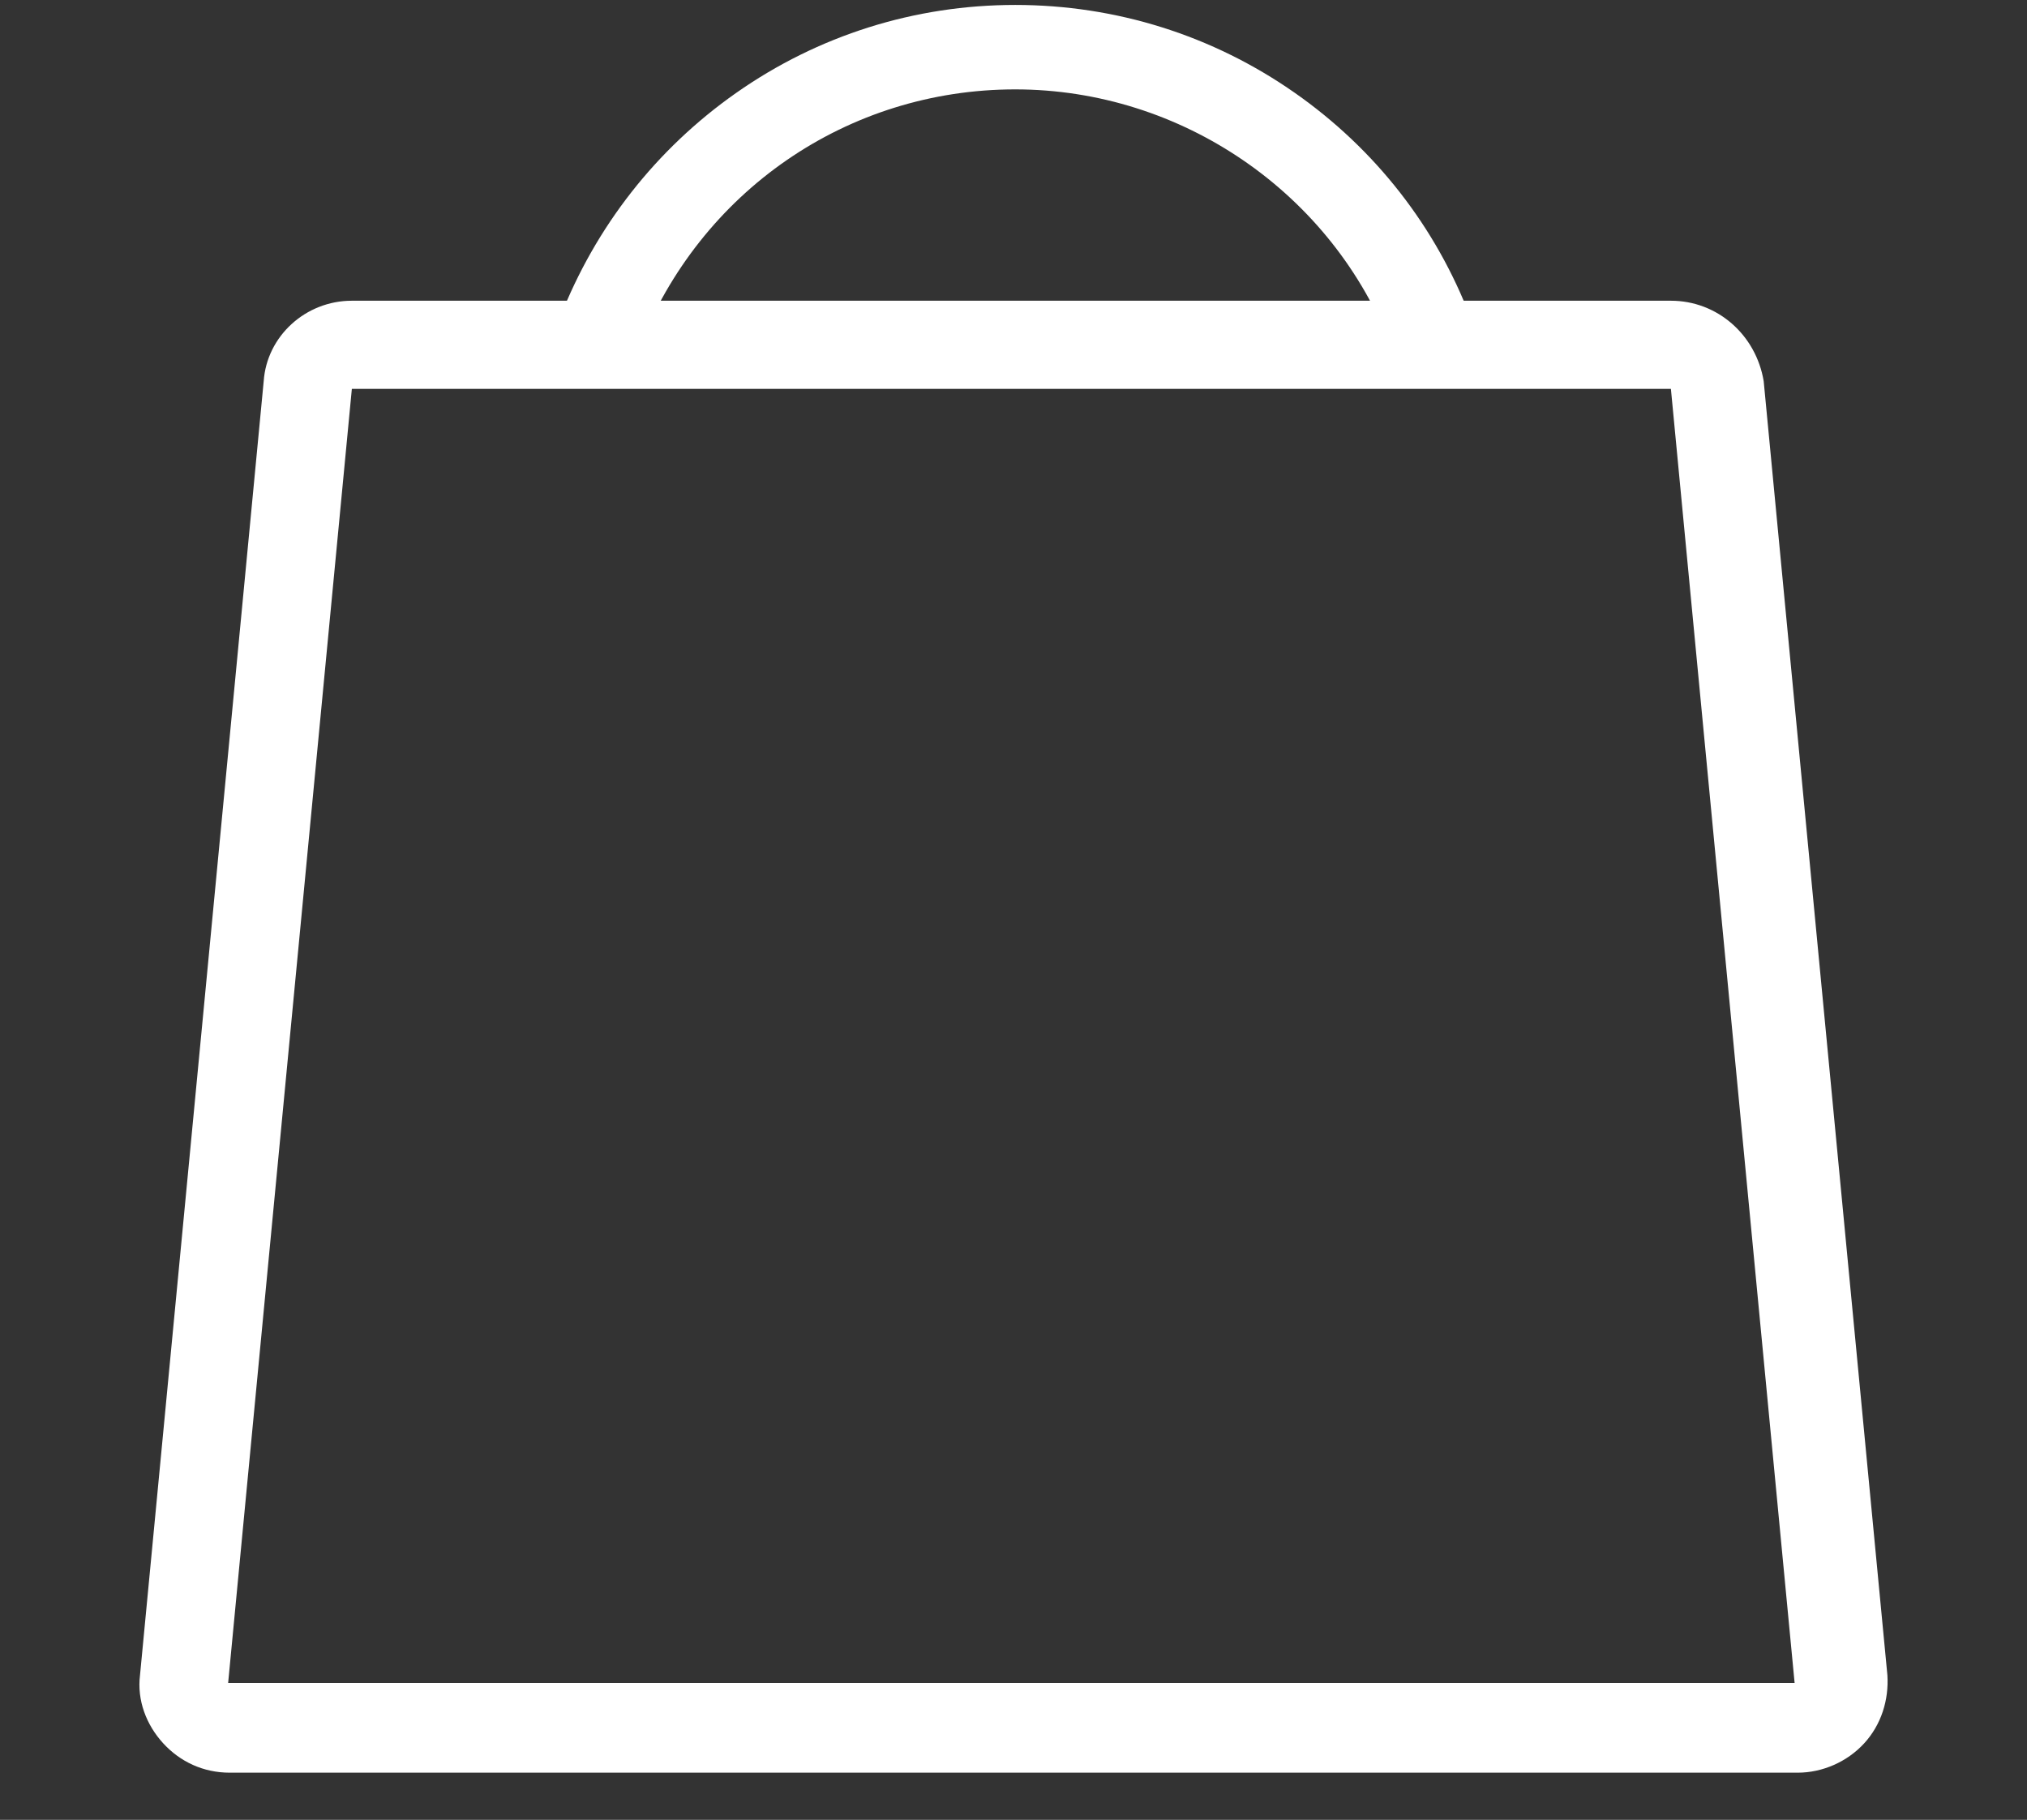 <?xml version="1.0" encoding="utf-8"?>
<!-- Generator: Adobe Illustrator 16.0.0, SVG Export Plug-In . SVG Version: 6.00 Build 0)  -->
<!DOCTYPE svg PUBLIC "-//W3C//DTD SVG 1.1//EN" "http://www.w3.org/Graphics/SVG/1.1/DTD/svg11.dtd">
<svg version="1.1" id="圖層_2" xmlns="http://www.w3.org/2000/svg" xmlns:xlink="http://www.w3.org/1999/xlink" x="0px" y="0px"
	 width="480px" height="431px" viewBox="0 0 480 431" enable-background="new 0 0 480 431" xml:space="preserve">
<rect x="0" y="0" width="480" height="431" fill="#333333" stroke="none"/>
<g>
	<g>
		<path fill="#FFFFFF" d="M395.676,92.096l29.295,306.498H54.025L83.32,92.096H395.676 M395.676,71.223H83.32
			c-10.986,0-20.141,8.422-20.873,19.042L33.153,396.762c-0.732,5.859,1.464,11.719,5.493,16.113
			c4.028,4.393,9.521,6.957,15.746,6.957h371.312c5.859,0,11.719-2.564,15.746-6.957c4.028-4.395,5.859-10.254,5.492-16.113
			L417.646,90.265C415.816,79.28,406.662,71.223,395.676,71.223L395.676,71.223z"/>
	</g>
</g>
<g>
	<path fill="#FFFFFF" d="M338.92,88.917c-4.034,0-7.834-2.458-9.351-6.454c-13.919-36.662-49.747-61.294-89.156-61.294
		c-39.679,0-74.686,24.089-89.184,61.37c-2.002,5.147-7.798,7.698-12.944,5.695c-5.147-2.001-7.697-7.797-5.695-12.944
		c8.39-21.574,22.81-39.992,41.701-53.261c19.427-13.646,42.292-20.859,66.123-20.859c23.869,0,46.777,7.21,66.25,20.852
		c19.03,13.331,33.416,31.777,41.604,53.344c1.961,5.164-0.636,10.938-5.8,12.898C341.299,88.706,340.1,88.917,338.92,88.917z"/>
</g>
</svg>
